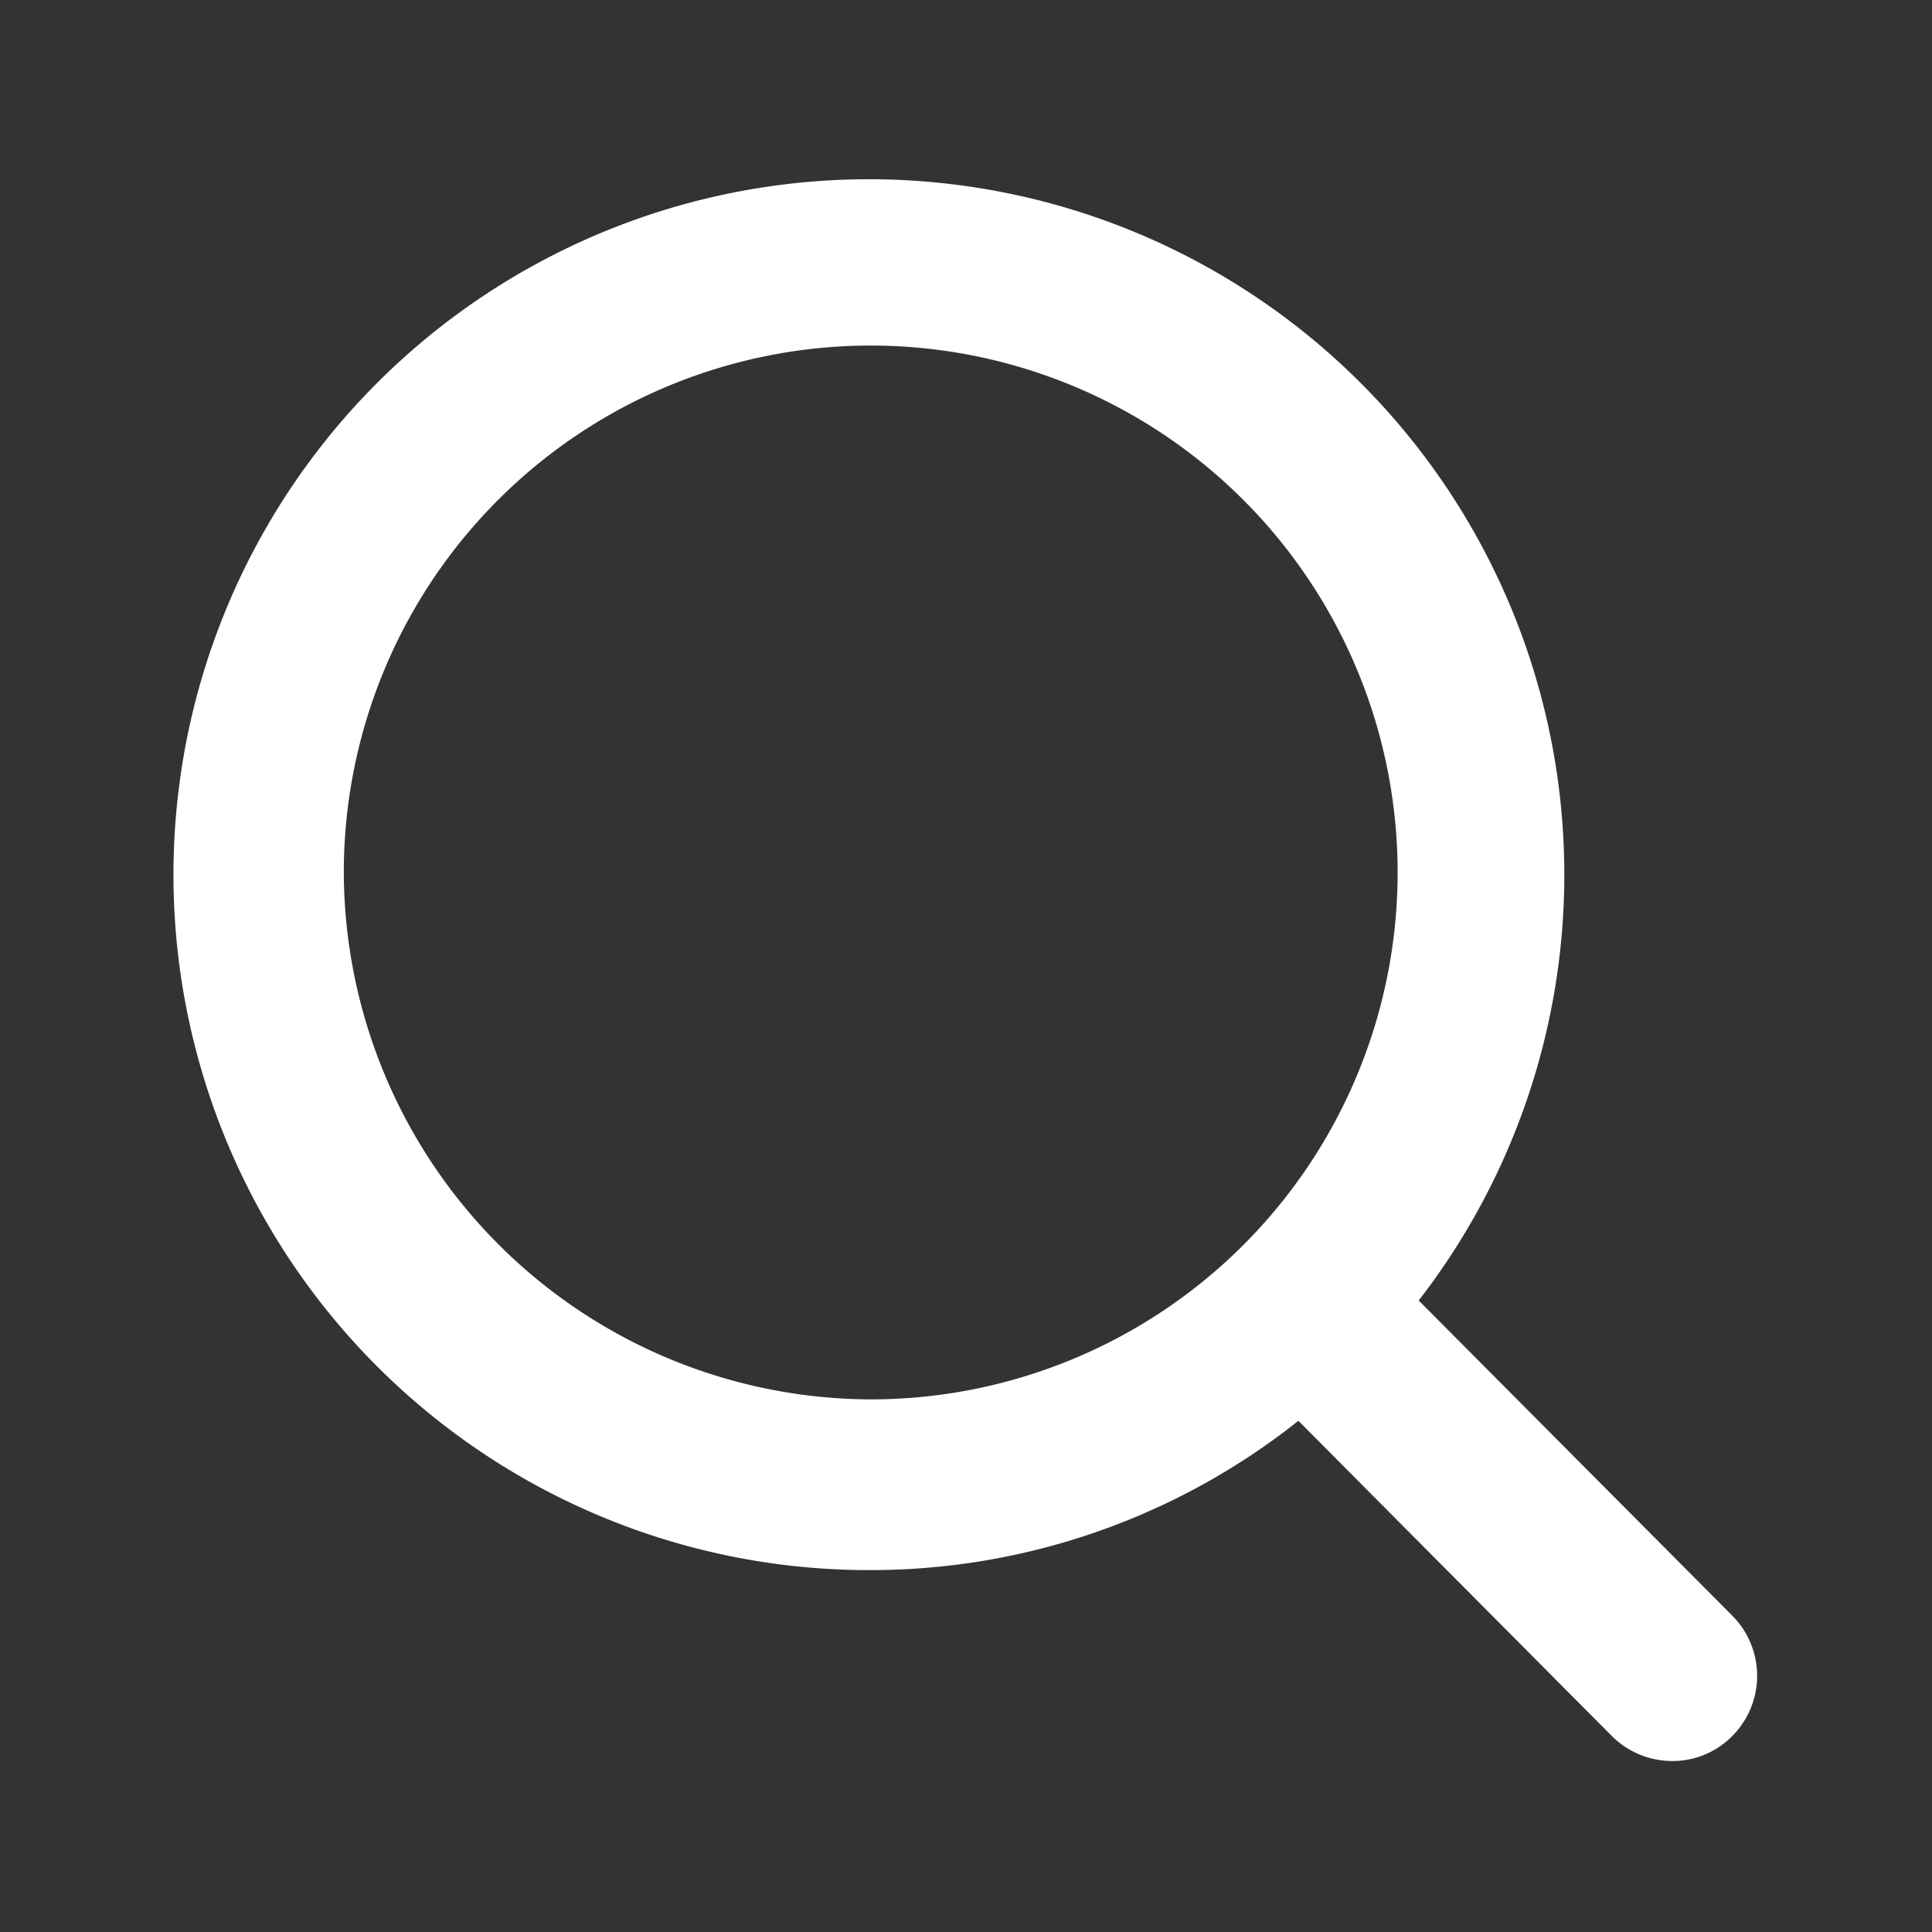 <svg xmlns="http://www.w3.org/2000/svg" width="22" height="22" viewBox="0 0 22 22">
  <rect x="0" y="0" width="22" height="22" fill="#333333" stroke="none"/>
  <defs>
    <style>
      .cls-1 {
        fill: #fff;
        fill-rule: evenodd;
      }
    </style>
  </defs>
  <path id="形状_2" data-name="形状 2" class="cls-1" d="M1777.46,47.71l-3.57-3.588a7.919,7.919,0,1,0-6.24,3.07,7.829,7.829,0,0,0,4.87-1.7l3.57,3.59a0.975,0.975,0,0,0,.69.284,0.952,0.952,0,0,0,.68-0.284A0.971,0.971,0,0,0,1777.46,47.71Zm-15.81-8.489a6,6,0,1,1,6,6.027A6.02,6.02,0,0,1,1761.65,39.222Z" transform="translate(-1757.735 -29.313)"/>
</svg>
